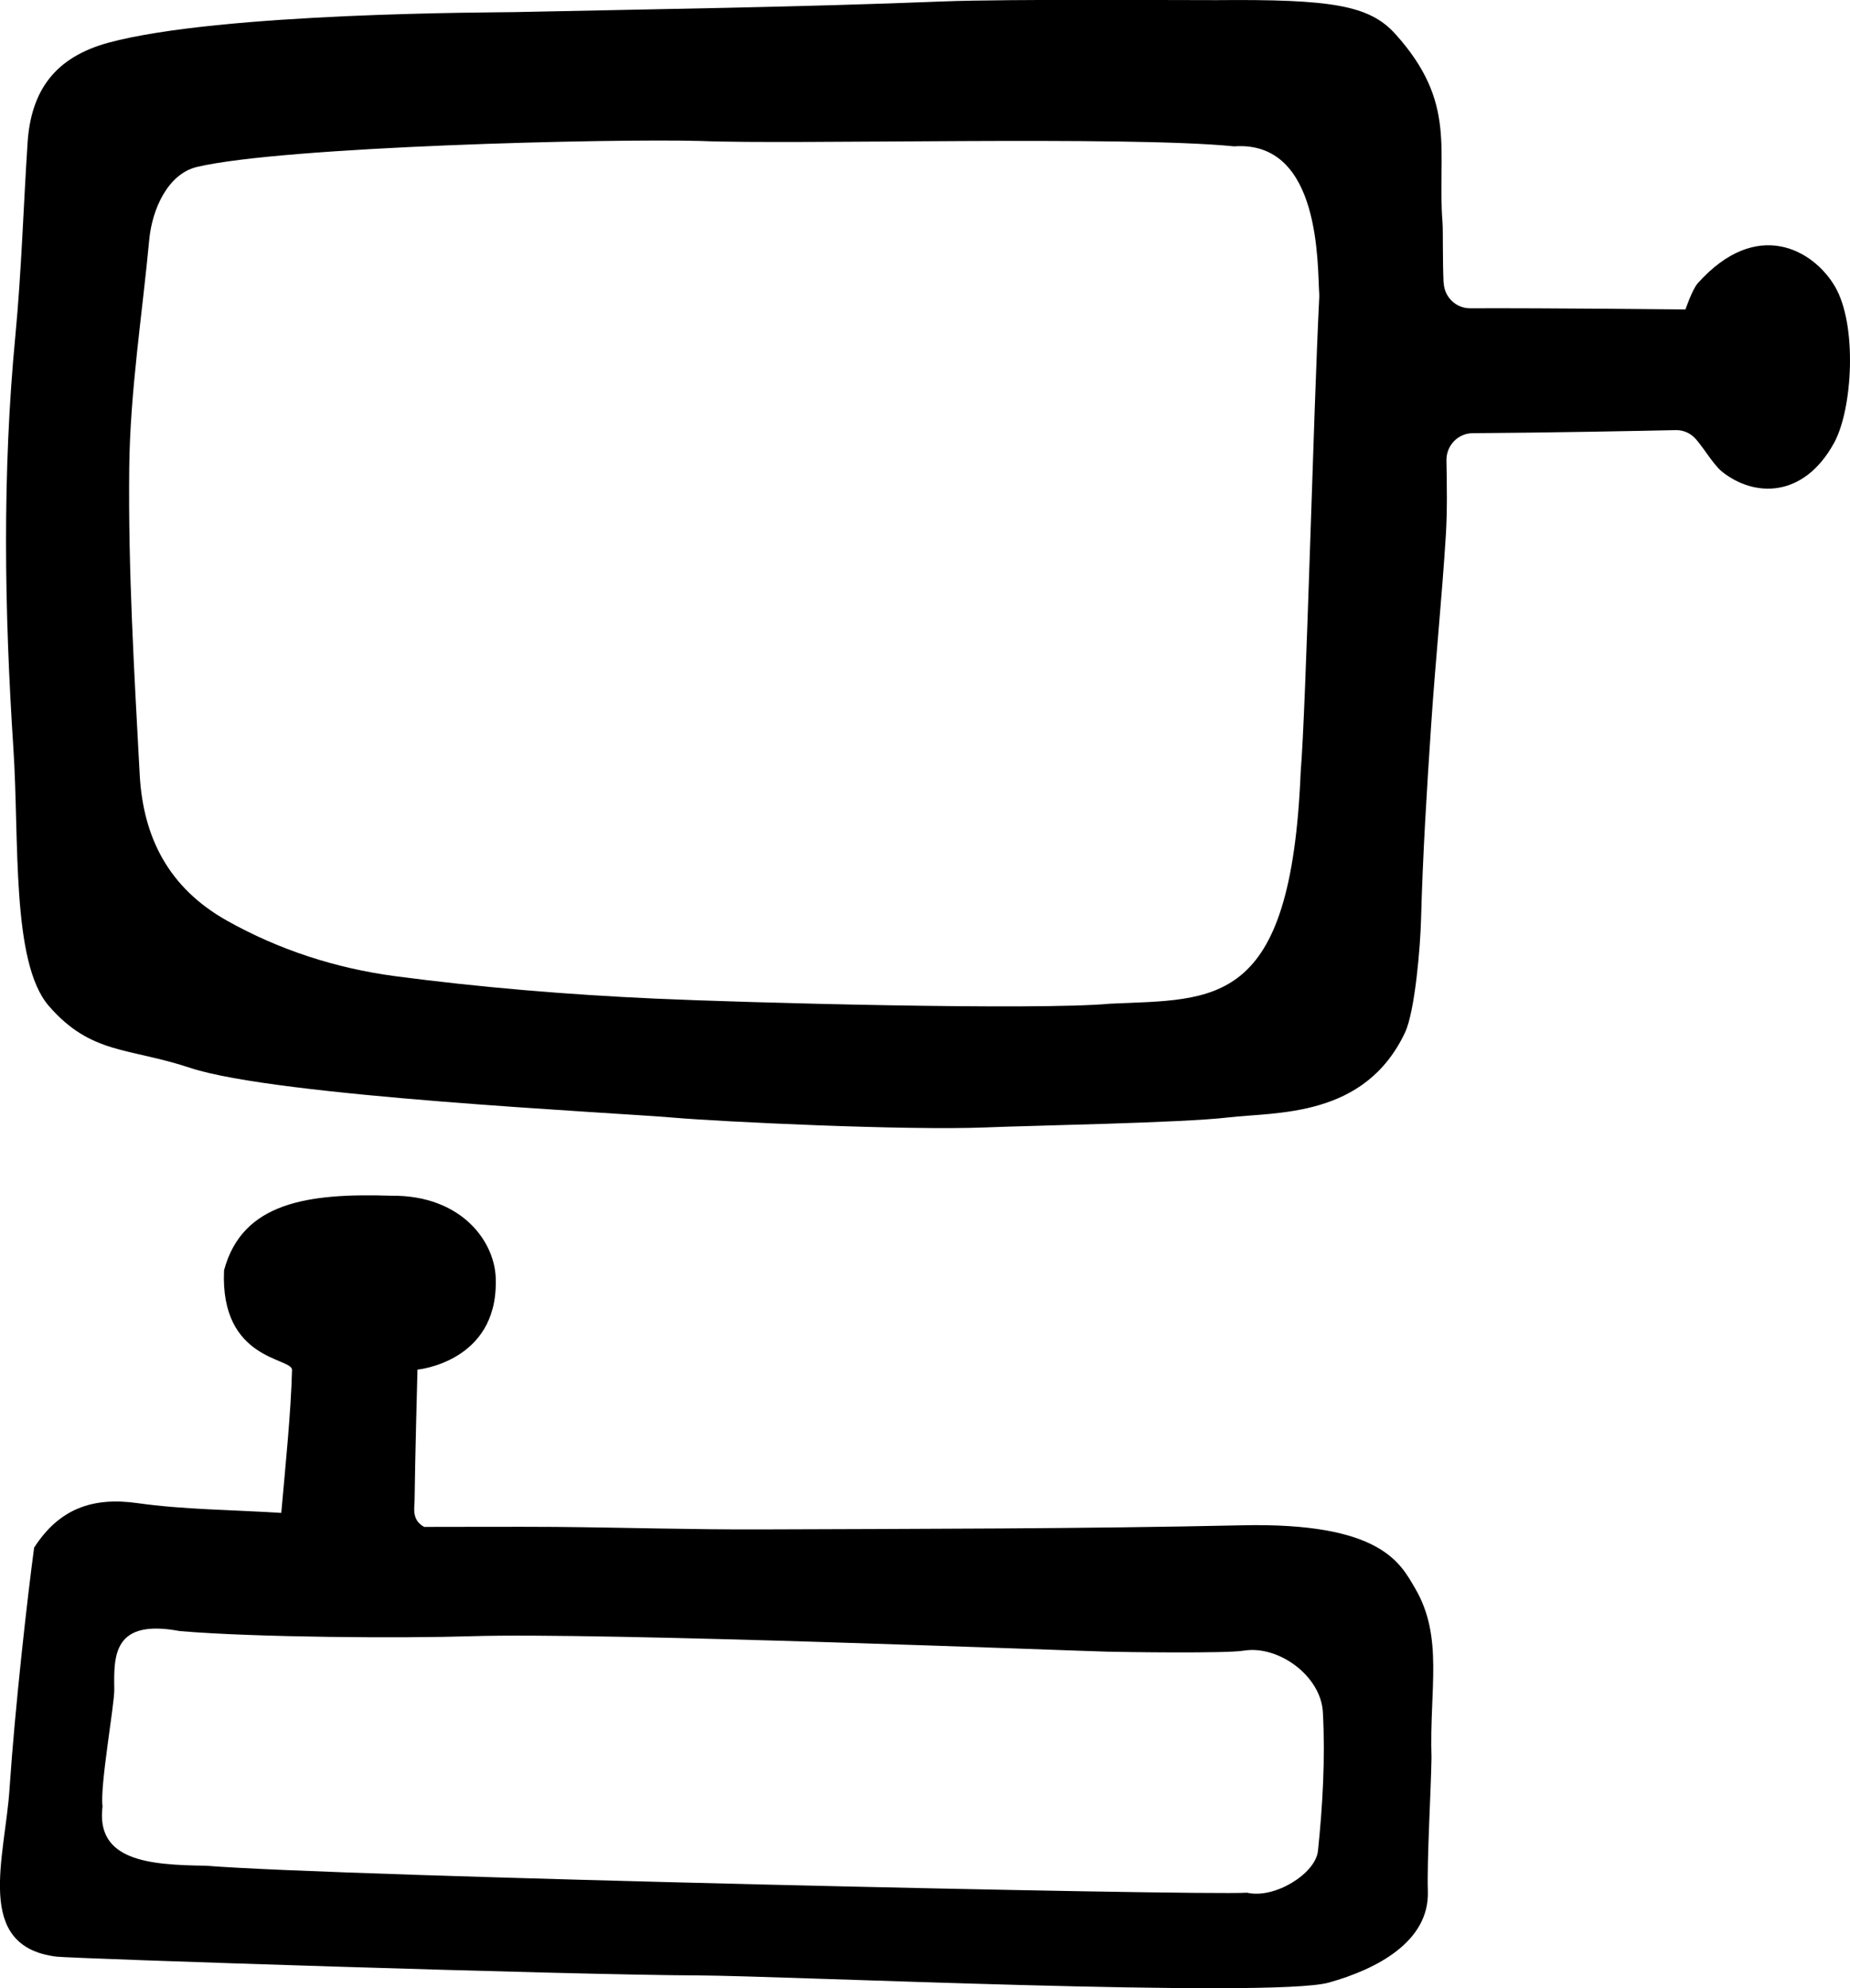 <svg width="81" height="87" viewBox="0 0 81 87" fill="none" xmlns="http://www.w3.org/2000/svg">
<g clip-path="url(#clip0_35_29)">
<path d="M63.211 12.374C63.236 12.999 63.745 13.491 64.368 13.491C67.852 13.478 73.796 13.542 73.796 13.542C73.796 13.542 74.089 12.674 74.331 12.399C76.912 9.513 79.391 10.924 80.339 12.533C81.331 14.219 81.114 17.909 80.301 19.384C78.972 21.804 76.81 21.772 75.392 20.636C74.992 20.316 74.49 19.422 74.153 19.116C73.936 18.918 73.657 18.816 73.364 18.822C71.953 18.854 67.661 18.937 64.482 18.956C63.84 18.956 63.325 19.493 63.331 20.138C63.35 21.261 63.37 22.328 63.306 23.394C63.134 26.165 62.848 28.923 62.664 31.688C62.473 34.535 62.295 37.383 62.219 40.231C62.187 41.444 61.952 44.253 61.519 45.179C59.752 48.927 55.899 48.652 53.756 48.901C51.747 49.138 45.16 49.252 43.145 49.336C39.667 49.476 31.561 49.087 29.488 48.908C26.824 48.678 12.112 47.982 8.329 46.73C5.62 45.83 3.993 46.156 2.136 44.017C0.483 42.108 0.852 36.725 0.585 32.728C0.191 26.714 0.095 20.7 0.674 14.678C0.941 11.869 1.024 9.053 1.208 6.238C1.361 3.952 2.416 2.509 4.737 1.871C9.67 0.536 21.75 0.549 22.52 0.53C28.77 0.396 35.02 0.313 41.257 0.064C44.156 -0.051 52.351 0.013 53.267 0.006C58.309 -0.039 59.955 0.23 61.087 1.481C63.821 4.507 62.912 6.57 63.16 9.756C63.185 10.081 63.16 11.358 63.204 12.367L63.211 12.374ZM56.948 33.788C57.19 30.883 57.508 18.011 57.762 13.006C57.762 12.961 57.762 12.923 57.762 12.878C57.673 11.684 57.87 6.129 54.03 6.404C49.319 5.931 34.67 6.34 30.671 6.168C26.761 6.059 12.423 6.41 8.628 7.304C7.331 7.611 6.657 9.188 6.536 10.477C6.224 13.797 5.697 17.124 5.659 20.45C5.608 24.926 5.875 29.408 6.116 33.884C6.263 36.642 7.382 38.852 9.937 40.288C12.252 41.584 14.719 42.37 17.281 42.714C21.051 43.212 24.86 43.525 28.662 43.698C32.553 43.877 45.364 44.221 48.613 43.921C53.216 43.711 56.522 44.151 56.948 33.795V33.788Z" fill="black"/>
<path d="M12.315 66.204C12.493 64.193 12.741 61.799 12.786 59.947C12.799 59.405 9.626 59.558 9.81 55.586C10.611 52.605 13.492 52.209 17.109 52.324C20.263 52.285 21.725 54.405 21.706 56.046C21.77 59.609 18.279 59.934 18.279 59.934C18.279 59.934 18.165 64.212 18.152 65.662C18.152 65.962 18.006 66.511 18.572 66.817C20.453 66.817 22.393 66.805 24.325 66.817C27.339 66.843 30.346 66.939 33.36 66.926C40.36 66.9 47.36 66.9 54.36 66.747C60.47 66.607 61.316 68.414 61.952 69.493C63.217 71.638 62.581 73.898 62.676 76.918C62.657 78.297 62.473 81.388 62.517 82.76C62.587 84.969 60.279 86.17 58.181 86.757C55.689 87.453 34.244 86.457 30.588 86.444C24.923 86.425 3.109 85.704 2.467 85.621C-1.17 85.168 0.229 81.273 0.42 78.24C0.655 74.741 1.195 69.94 1.494 67.724C2.588 66.026 4.044 65.496 6.027 65.777C8.024 66.058 10.058 66.064 12.315 66.204ZM4.489 79.044C4.19 81.426 6.51 81.611 9.015 81.643C14.808 82.115 52.555 82.958 54.602 82.824C55.803 83.105 57.596 81.994 57.705 80.998C57.914 78.987 58.029 76.944 57.921 74.933C57.838 73.33 55.969 71.983 54.456 72.232C53.693 72.359 49.255 72.296 48.473 72.276C47.093 72.245 26.309 71.421 20.644 71.6C17.656 71.695 11.222 71.657 7.877 71.376C4.959 70.827 4.978 72.436 5.004 73.93C5.016 74.569 4.368 78.17 4.489 79.038V79.044Z" fill="black"/>
</g>
<defs>
<clipPath id="clip0_35_29">
<rect width="81" height="87" fill="white"/>
</clipPath>
</defs>
</svg>

